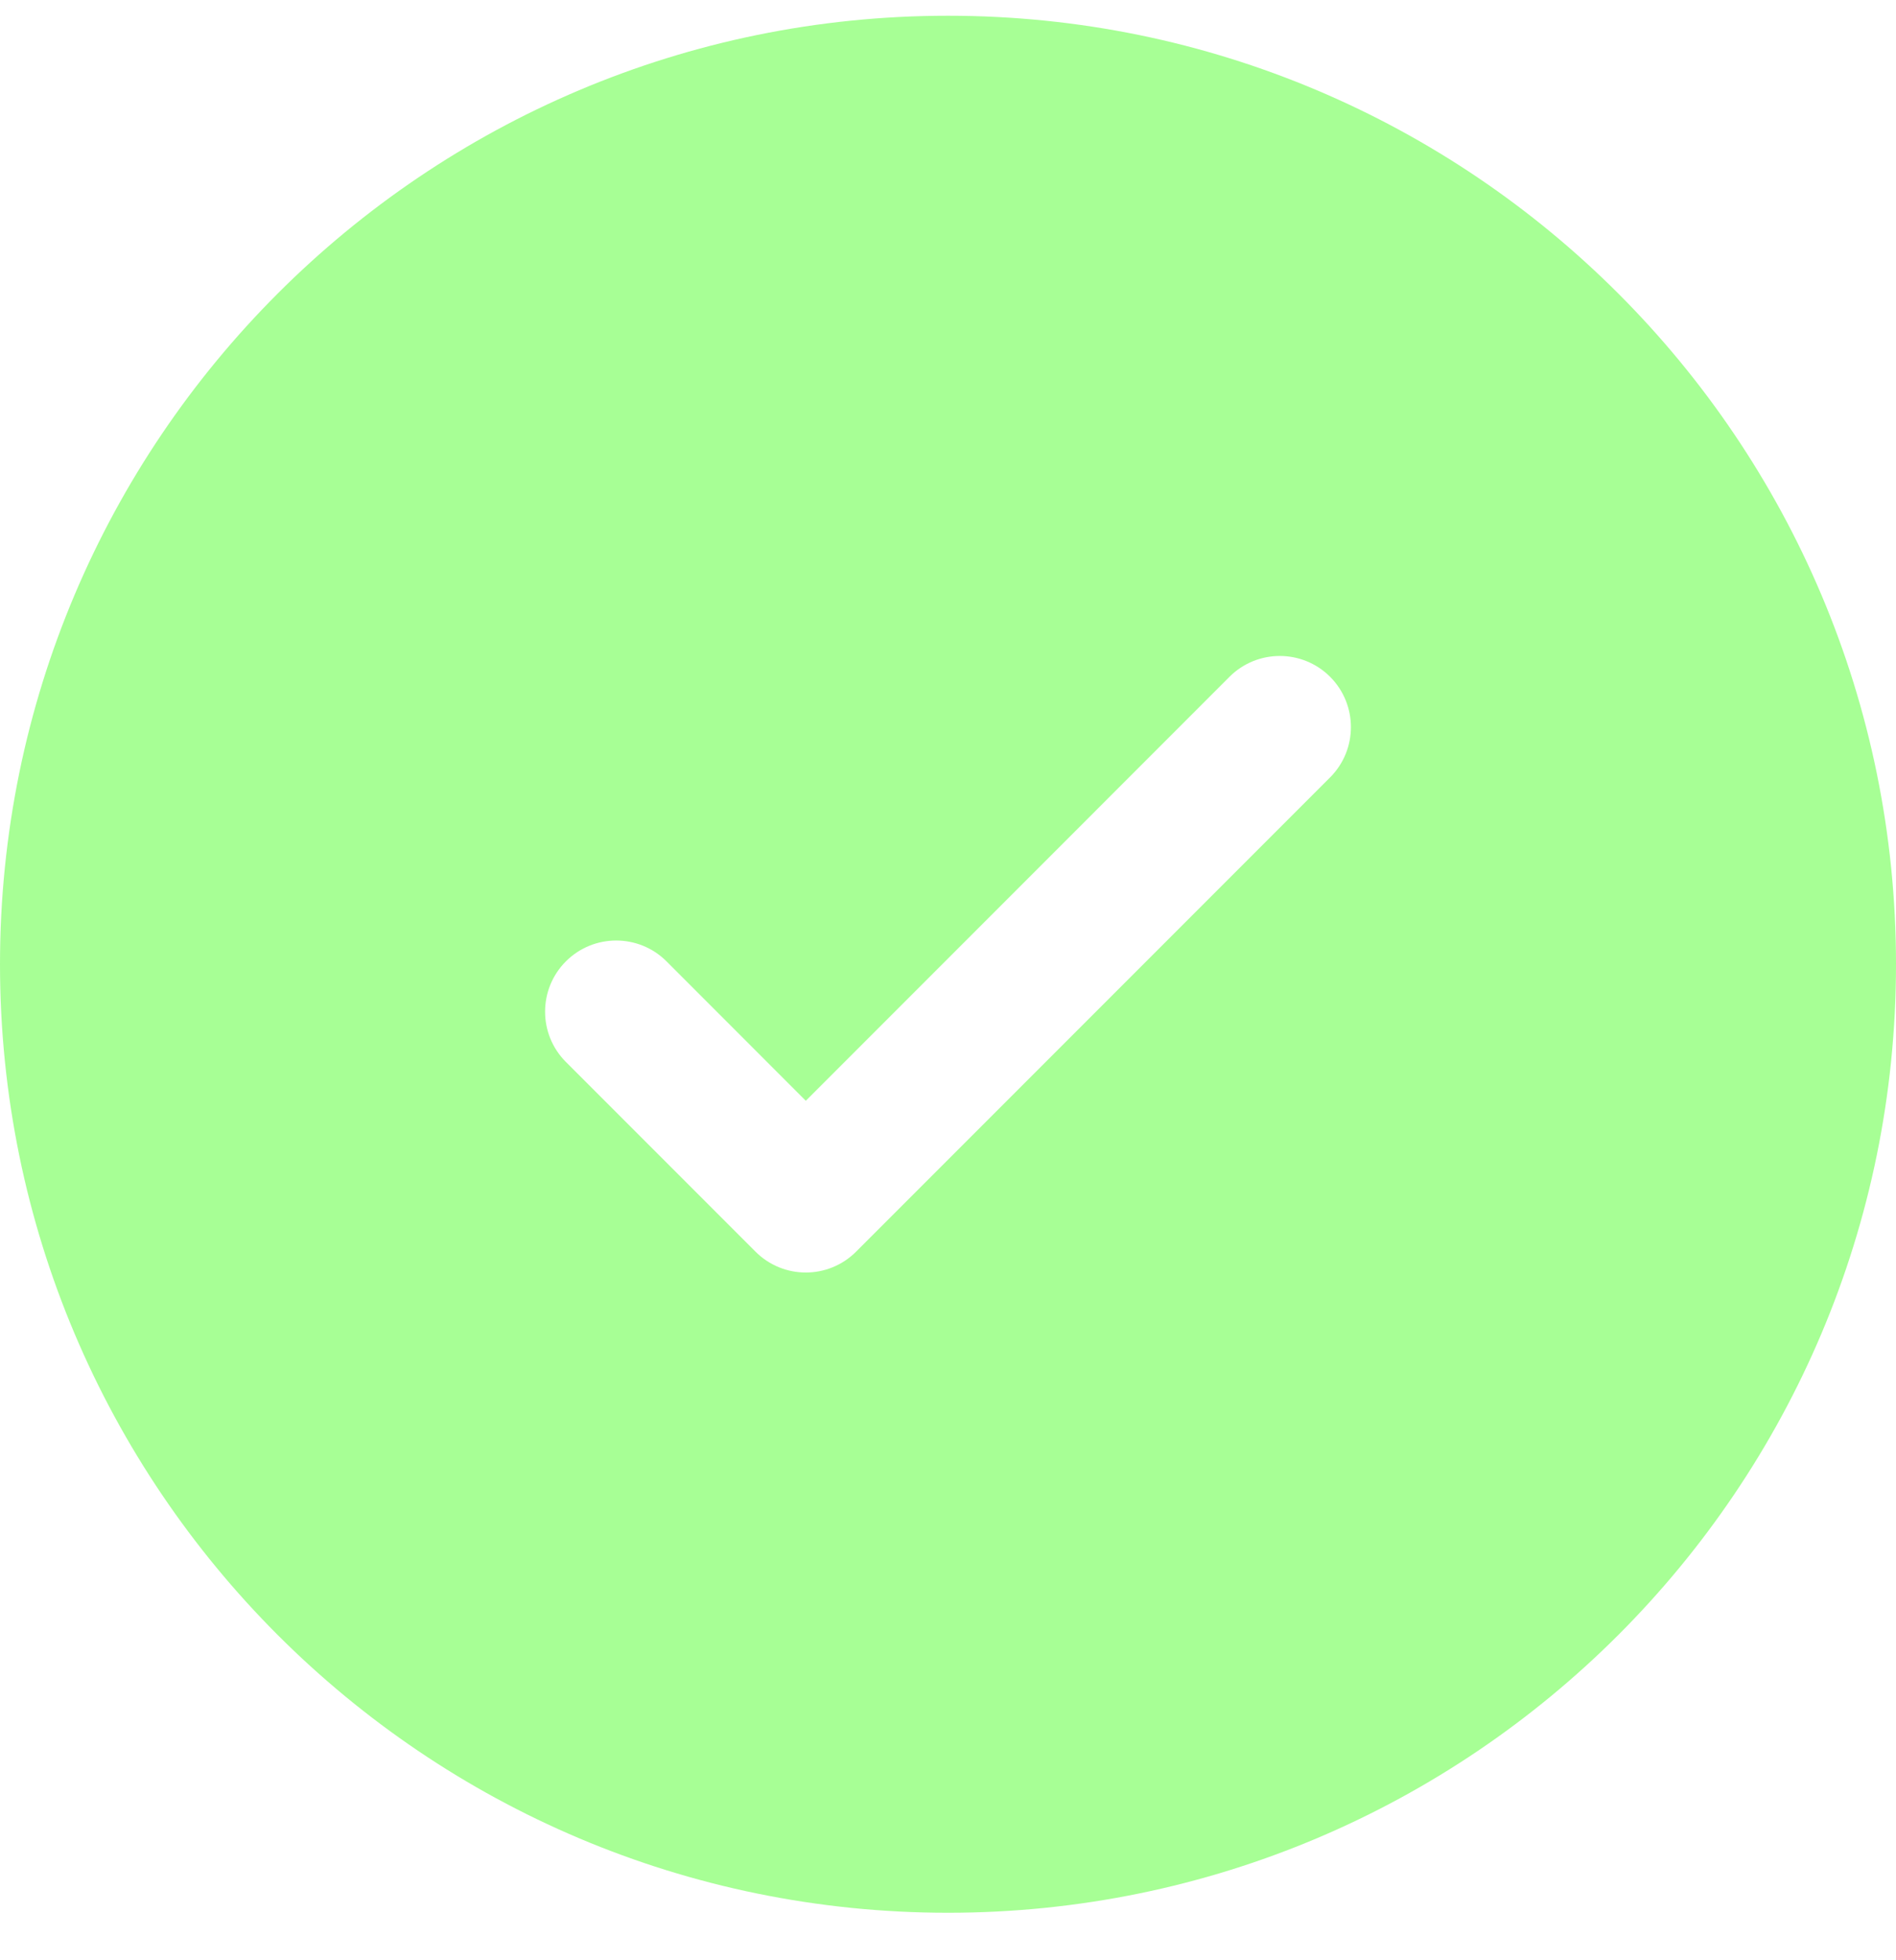 <svg width="30" height="31" viewBox="0 0 30 31" fill="none" xmlns="http://www.w3.org/2000/svg">
<path fill-rule="evenodd" clip-rule="evenodd" d="M30 15.249C30 23.533 23.284 30.249 15 30.249C6.716 30.249 0 23.533 0 15.249C0 6.965 6.716 0.249 15 0.249C23.284 0.249 30 6.965 30 15.249ZM21.046 10.703C21.485 11.143 21.485 11.855 21.046 12.294L13.546 19.794C13.106 20.234 12.394 20.234 11.954 19.794L8.954 16.794C8.515 16.355 8.515 15.643 8.954 15.203C9.394 14.764 10.106 14.764 10.546 15.203L12.75 17.408L16.102 14.056L19.454 10.703C19.894 10.264 20.606 10.264 21.046 10.703Z" fill="#50FF2D" fill-opacity="0.5"/>
</svg>
